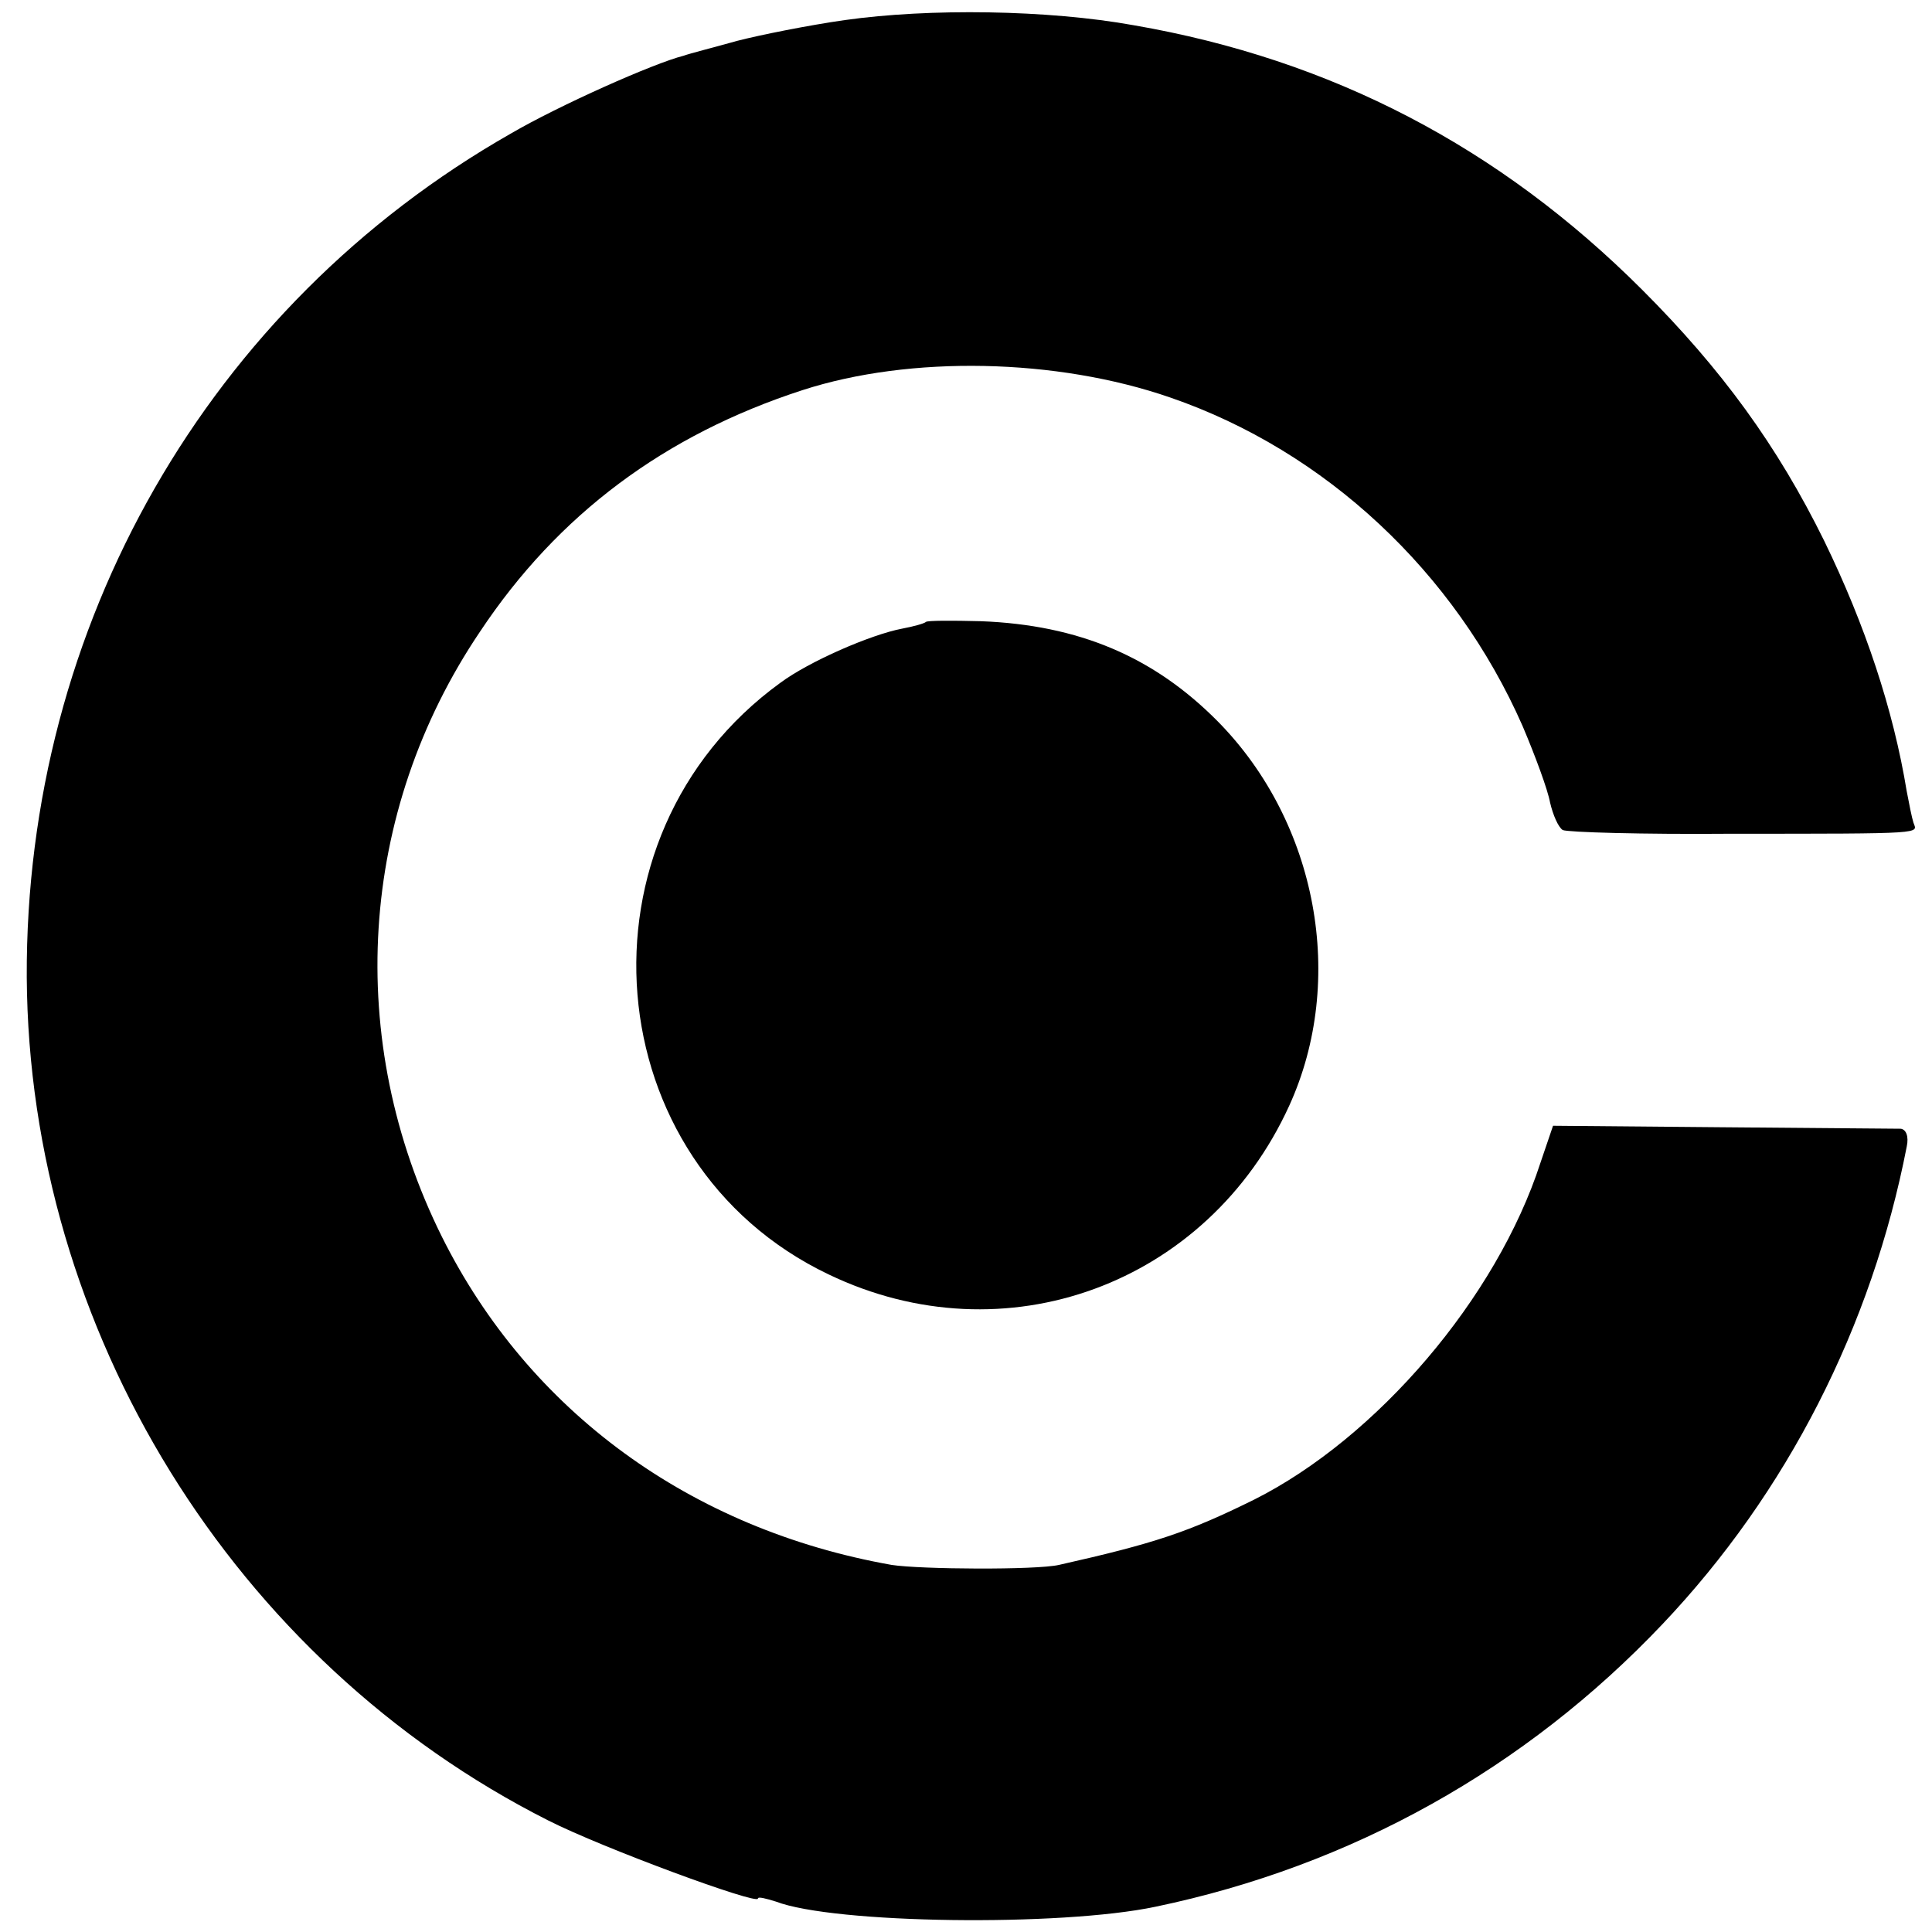 <?xml version="1.0" standalone="no"?>
<!DOCTYPE svg PUBLIC "-//W3C//DTD SVG 20010904//EN"
 "http://www.w3.org/TR/2001/REC-SVG-20010904/DTD/svg10.dtd">
<svg version="1.0" xmlns="http://www.w3.org/2000/svg"
 width="260pt" height="260pt" viewBox="0 0 260 260"
 preserveAspectRatio="xMidYMid meet">
<g transform="translate(0,260) scale(0.1,-0.1)"
fill="#000000" stroke="none">
<path d="M1137 2573 c-49 -7 -114 -20 -145 -28 -32 -9 -64 -17 -72 -20 -40
-10 -168 -67 -233 -105 -407 -232 -653 -662 -651 -1135 3 -475 278 -921 702
-1135 73 -37 282 -114 282 -105 0 3 11 0 24 -4 78 -30 383 -34 511 -7 264 55
498 186 682 380 168 177 282 401 329 643 3 14 -1 23 -8 24 -7 0 -115 1 -241 2
l-227 2 -17 -50 c-59 -182 -220 -370 -385 -453 -89 -44 -134 -59 -263 -88 -31
-7 -186 -6 -225 0 -271 48 -488 207 -605 441 -132 265 -113 572 51 815 105
158 249 265 434 325 145 47 342 43 495 -10 209 -72 383 -235 474 -442 17 -40
34 -86 37 -103 4 -17 11 -33 17 -37 6 -3 107 -6 226 -5 267 0 251 0 246 15 -2
6 -6 26 -9 42 -18 110 -56 224 -111 337 -63 128 -138 231 -245 338 -192 192
-418 310 -684 356 -116 21 -276 23 -389 7z"/>
<path d="M1246 1763 c-2 -2 -16 -6 -32 -9 -42 -8 -125 -44 -164 -73 -285 -207
-249 -646 65 -796 237 -114 510 -14 620 227 77 169 38 381 -96 517 -86 87
-187 130 -319 135 -39 1 -72 1 -74 -1z"/>
</g>
</svg>
